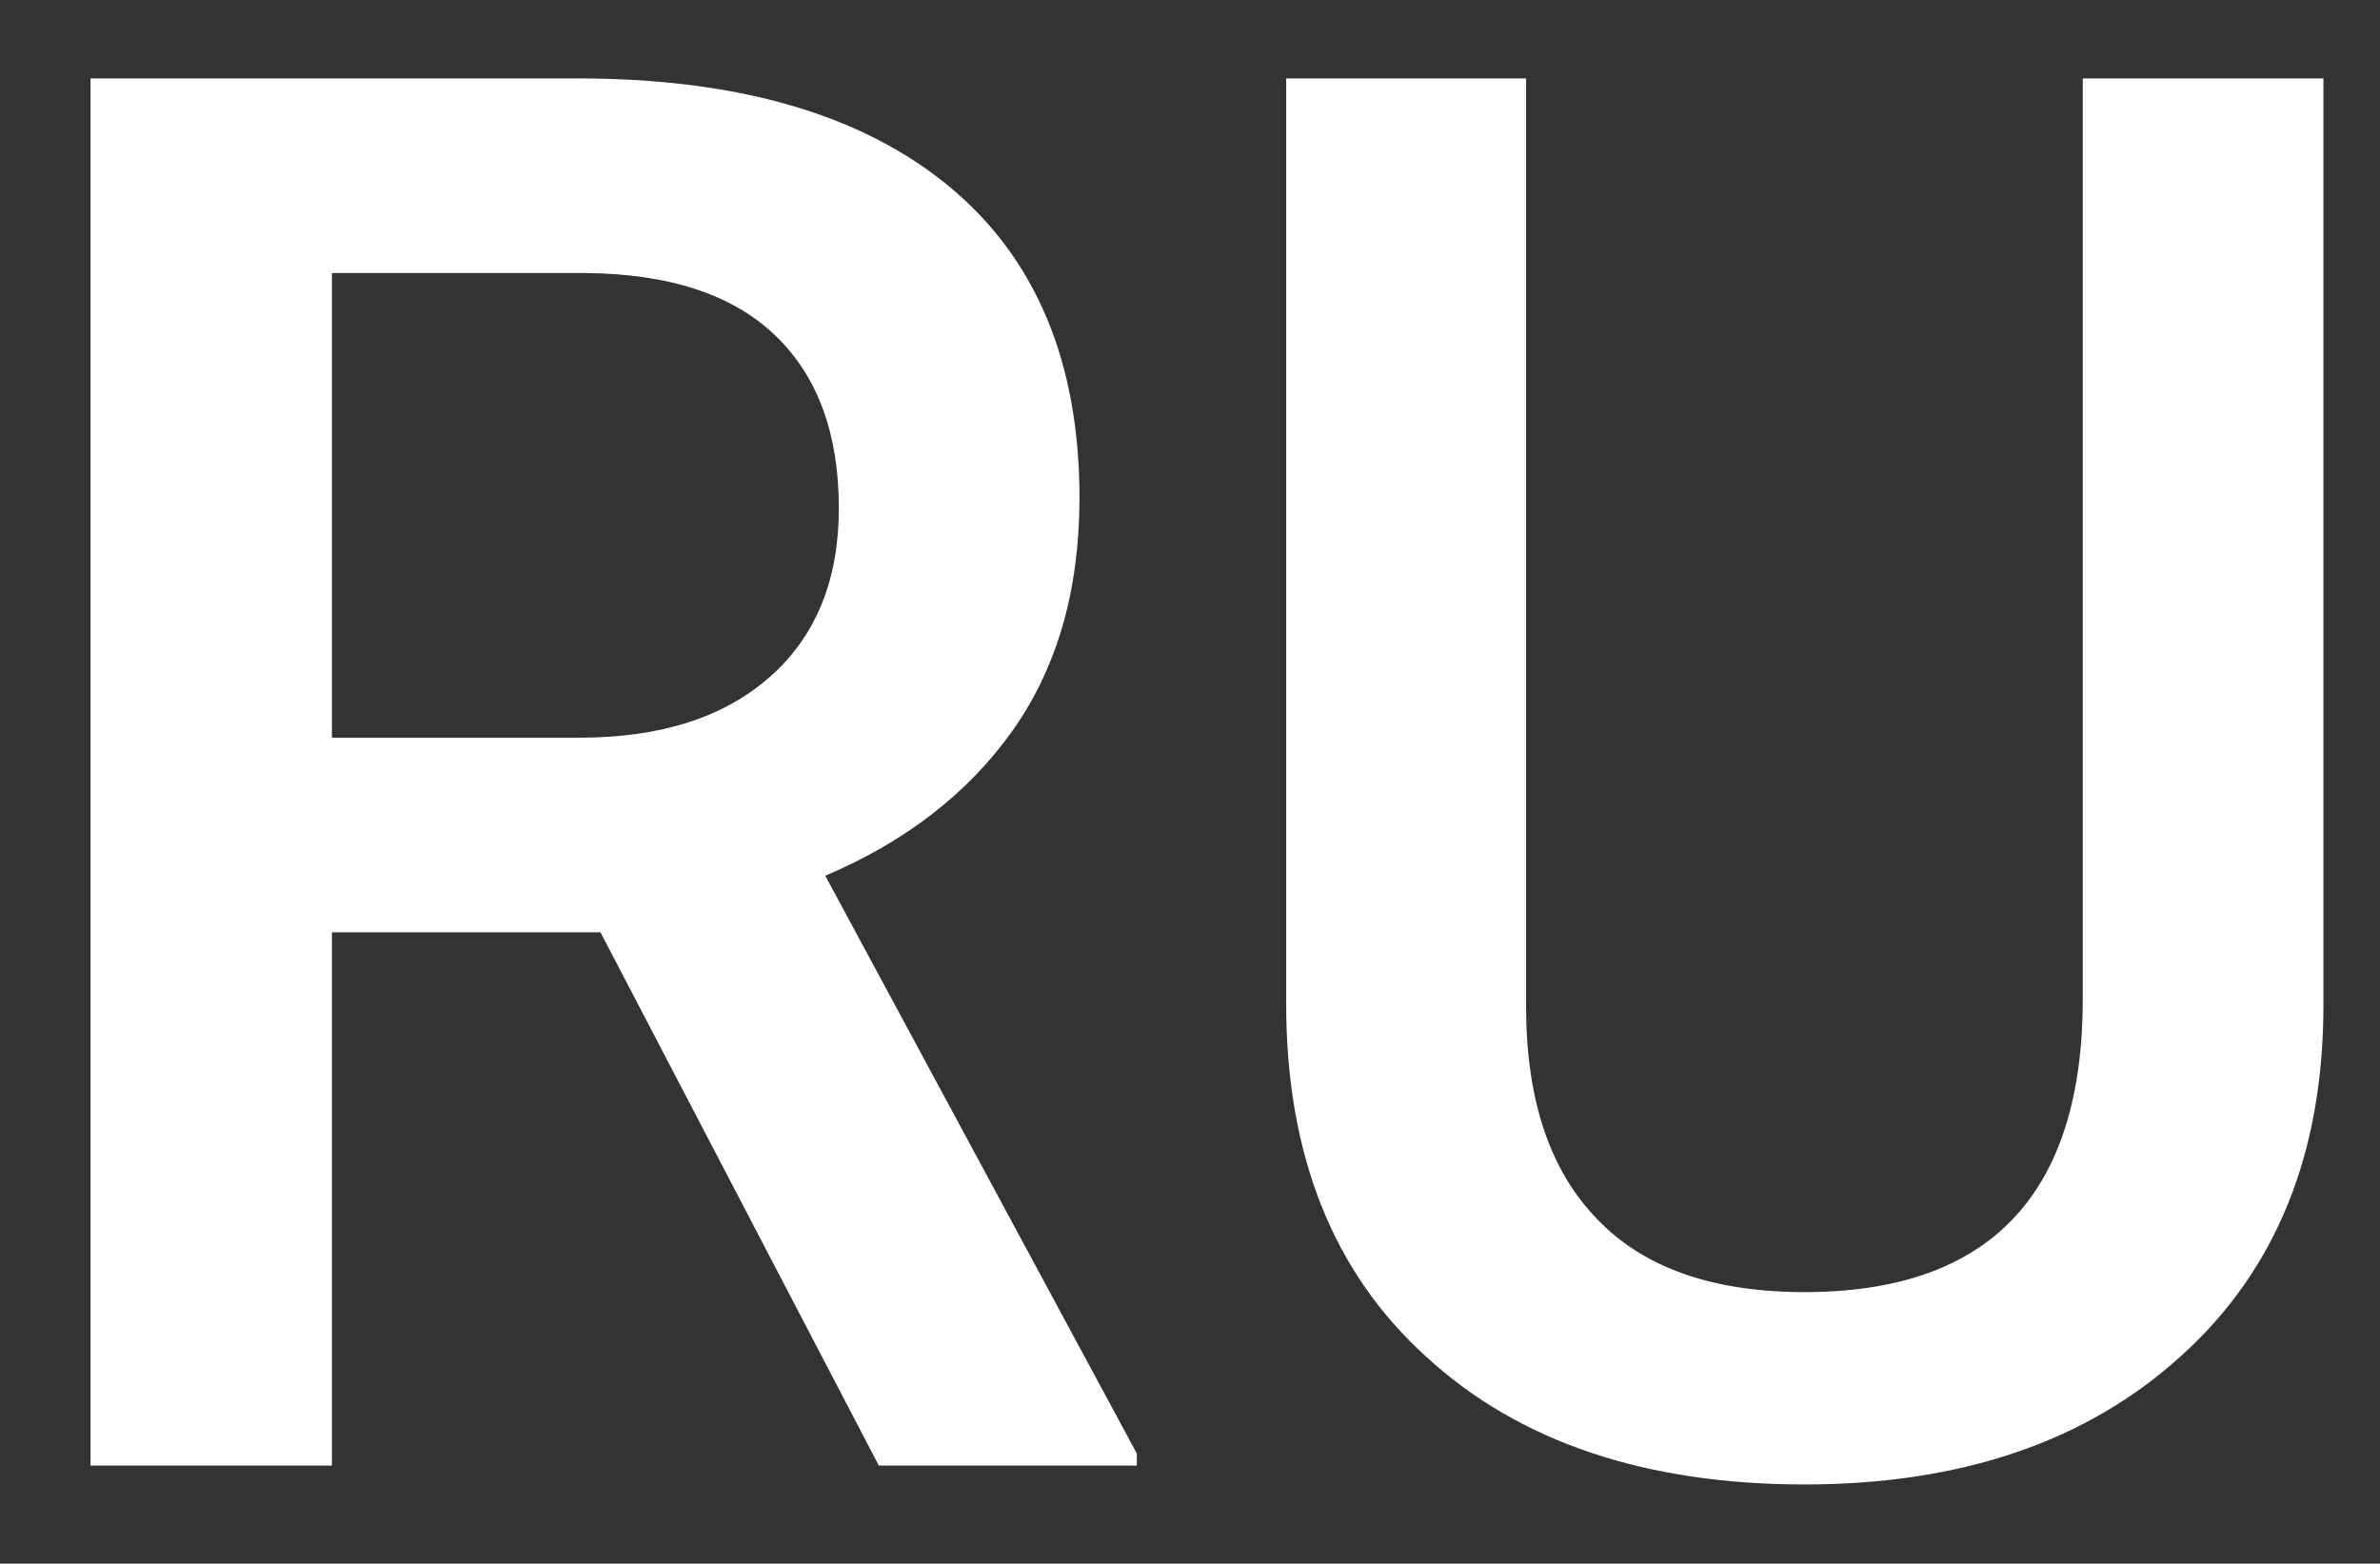 <svg xmlns="http://www.w3.org/2000/svg" viewBox="0 0 31.55 20.73"><rect x="0" y="0" width="31.55" height="20.73" fill="#333333" stroke="none"/><path d="M7.96 12.36H4.4v7.07H1.2V1.04h6.47c2.12 0 3.76.48 4.91 1.43s1.73 2.33 1.73 4.13c0 1.23-.3 2.26-.89 3.09s-1.42 1.47-2.48 1.92l4.13 7.66v.16h-3.42l-3.69-7.07zM4.4 9.78h3.28c1.08 0 1.92-.27 2.53-.81s.91-1.29.91-2.23c0-.99-.28-1.75-.84-2.29s-1.4-.82-2.51-.83H4.4v6.16zm26.4-8.74v12.29c0 1.95-.62 3.5-1.88 4.64-1.25 1.14-2.92 1.71-5 1.71-2.1 0-3.78-.56-5.01-1.69-1.24-1.12-1.86-2.68-1.86-4.68V1.04h3.18v12.3c0 1.23.31 2.17.94 2.82.62.65 1.54.97 2.75.97 2.46 0 3.69-1.3 3.69-3.89V1.04h3.19z" fill="#ffffff"/></svg>